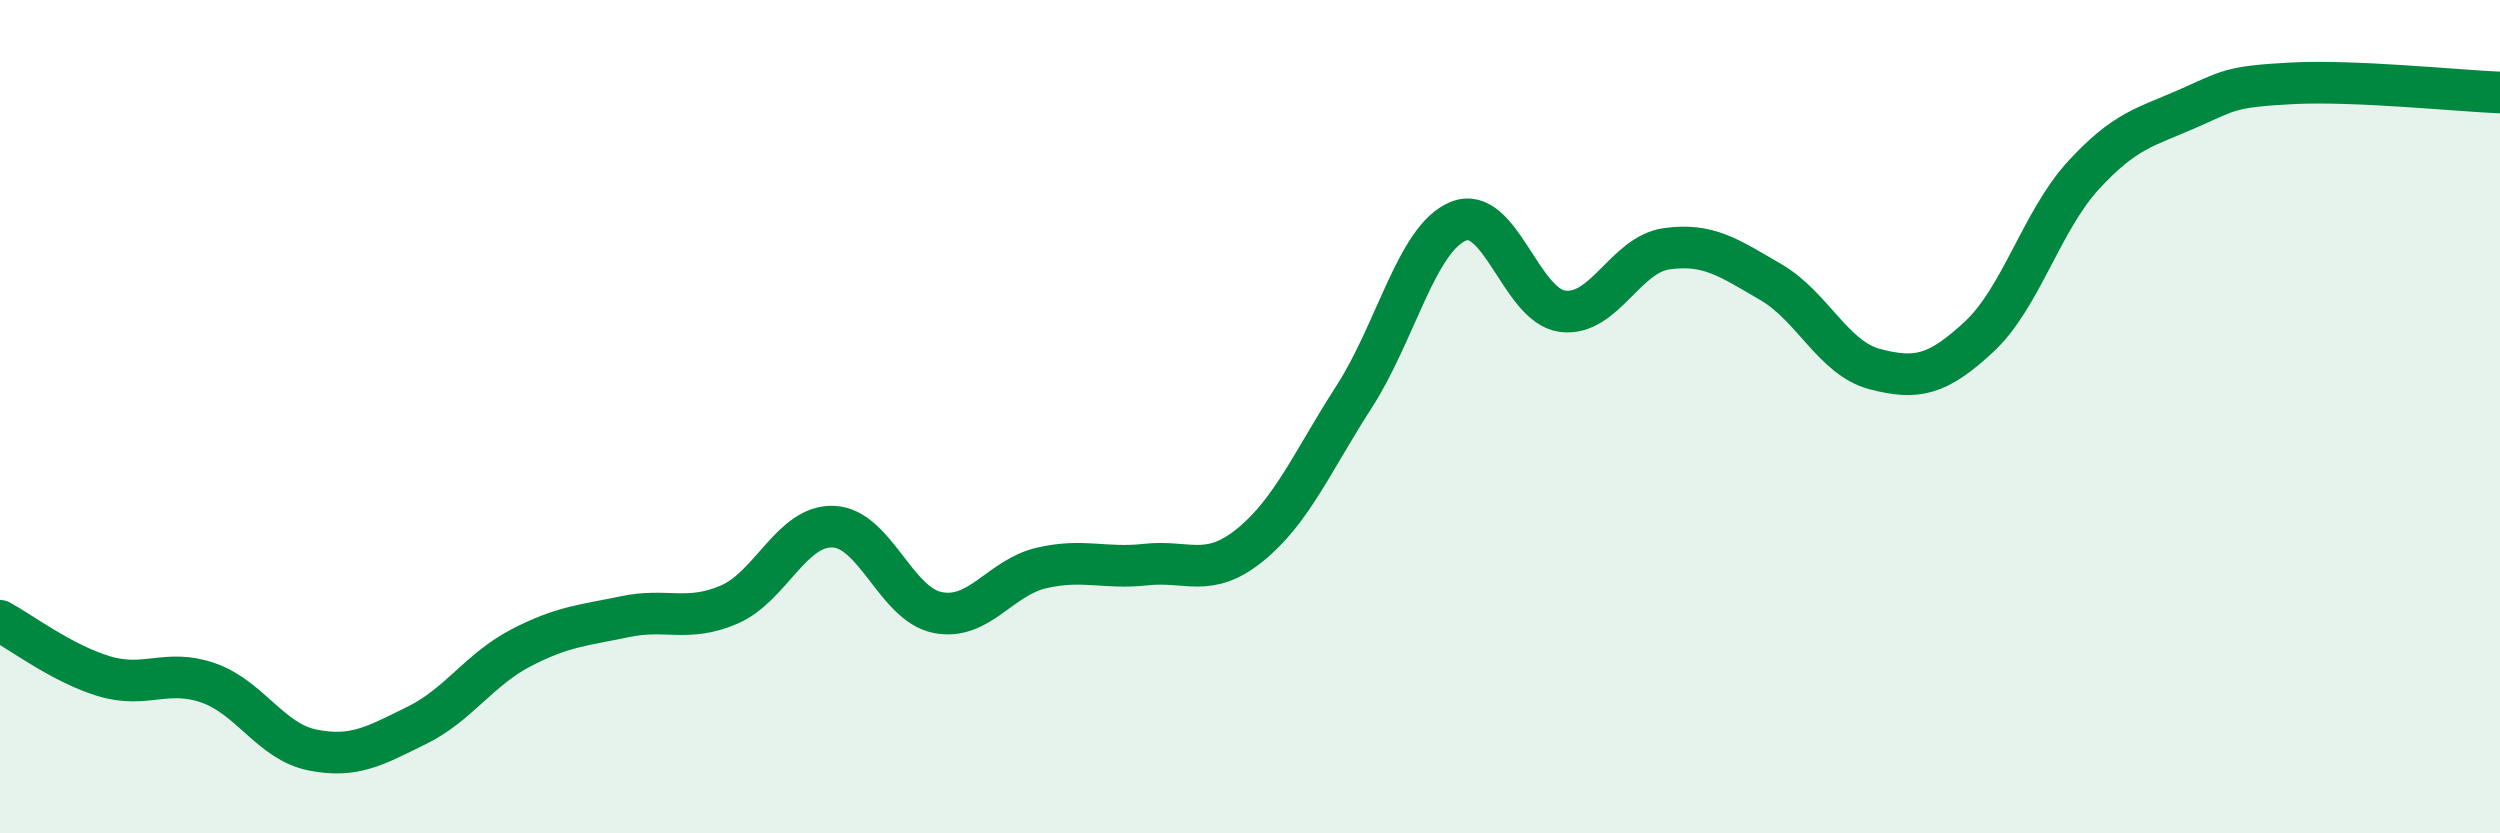 
    <svg width="60" height="20" viewBox="0 0 60 20" xmlns="http://www.w3.org/2000/svg">
      <path
        d="M 0,14.9 C 0.5,15.17 1.5,15.93 2.5,16.23 C 3.5,16.53 4,16.04 5,16.39 C 6,16.74 6.5,17.8 7.5,18 C 8.5,18.2 9,17.9 10,17.41 C 11,16.92 11.5,16.07 12.5,15.55 C 13.5,15.03 14,15.01 15,14.8 C 16,14.59 16.5,14.94 17.5,14.51 C 18.5,14.08 19,12.6 20,12.64 C 21,12.68 21.5,14.5 22.5,14.7 C 23.5,14.9 24,13.86 25,13.63 C 26,13.4 26.5,13.66 27.5,13.55 C 28.5,13.44 29,13.89 30,13.08 C 31,12.27 31.5,11.07 32.5,9.52 C 33.5,7.97 34,5.72 35,5.31 C 36,4.9 36.5,7.34 37.5,7.47 C 38.5,7.6 39,6.11 40,5.97 C 41,5.83 41.5,6.19 42.5,6.77 C 43.5,7.35 44,8.6 45,8.86 C 46,9.12 46.5,9.01 47.5,8.08 C 48.5,7.15 49,5.3 50,4.21 C 51,3.12 51.5,3.05 52.5,2.61 C 53.5,2.17 53.5,2.08 55,2 C 56.5,1.92 59,2.18 60,2.22L60 20L0 20Z"
        fill="#008740"
        opacity="0.1"
        stroke-linecap="round"
        stroke-linejoin="round"
      />
      <path
        d="M 0,14.9 C 0.5,15.17 1.5,15.93 2.5,16.23 C 3.5,16.53 4,16.04 5,16.39 C 6,16.74 6.5,17.8 7.5,18 C 8.5,18.2 9,17.9 10,17.41 C 11,16.92 11.5,16.07 12.5,15.55 C 13.5,15.03 14,15.01 15,14.8 C 16,14.59 16.5,14.94 17.5,14.51 C 18.5,14.08 19,12.6 20,12.64 C 21,12.68 21.5,14.5 22.5,14.7 C 23.5,14.9 24,13.86 25,13.63 C 26,13.4 26.5,13.66 27.5,13.55 C 28.5,13.44 29,13.89 30,13.08 C 31,12.27 31.5,11.07 32.5,9.52 C 33.5,7.97 34,5.72 35,5.31 C 36,4.9 36.5,7.34 37.5,7.47 C 38.5,7.6 39,6.11 40,5.97 C 41,5.83 41.5,6.19 42.5,6.77 C 43.5,7.35 44,8.6 45,8.86 C 46,9.12 46.5,9.01 47.5,8.08 C 48.5,7.15 49,5.3 50,4.21 C 51,3.12 51.5,3.05 52.5,2.61 C 53.5,2.17 53.5,2.08 55,2 C 56.5,1.92 59,2.18 60,2.22"
        stroke="#008740"
        stroke-width="1"
        fill="none"
        stroke-linecap="round"
        stroke-linejoin="round"
      />
    </svg>
  